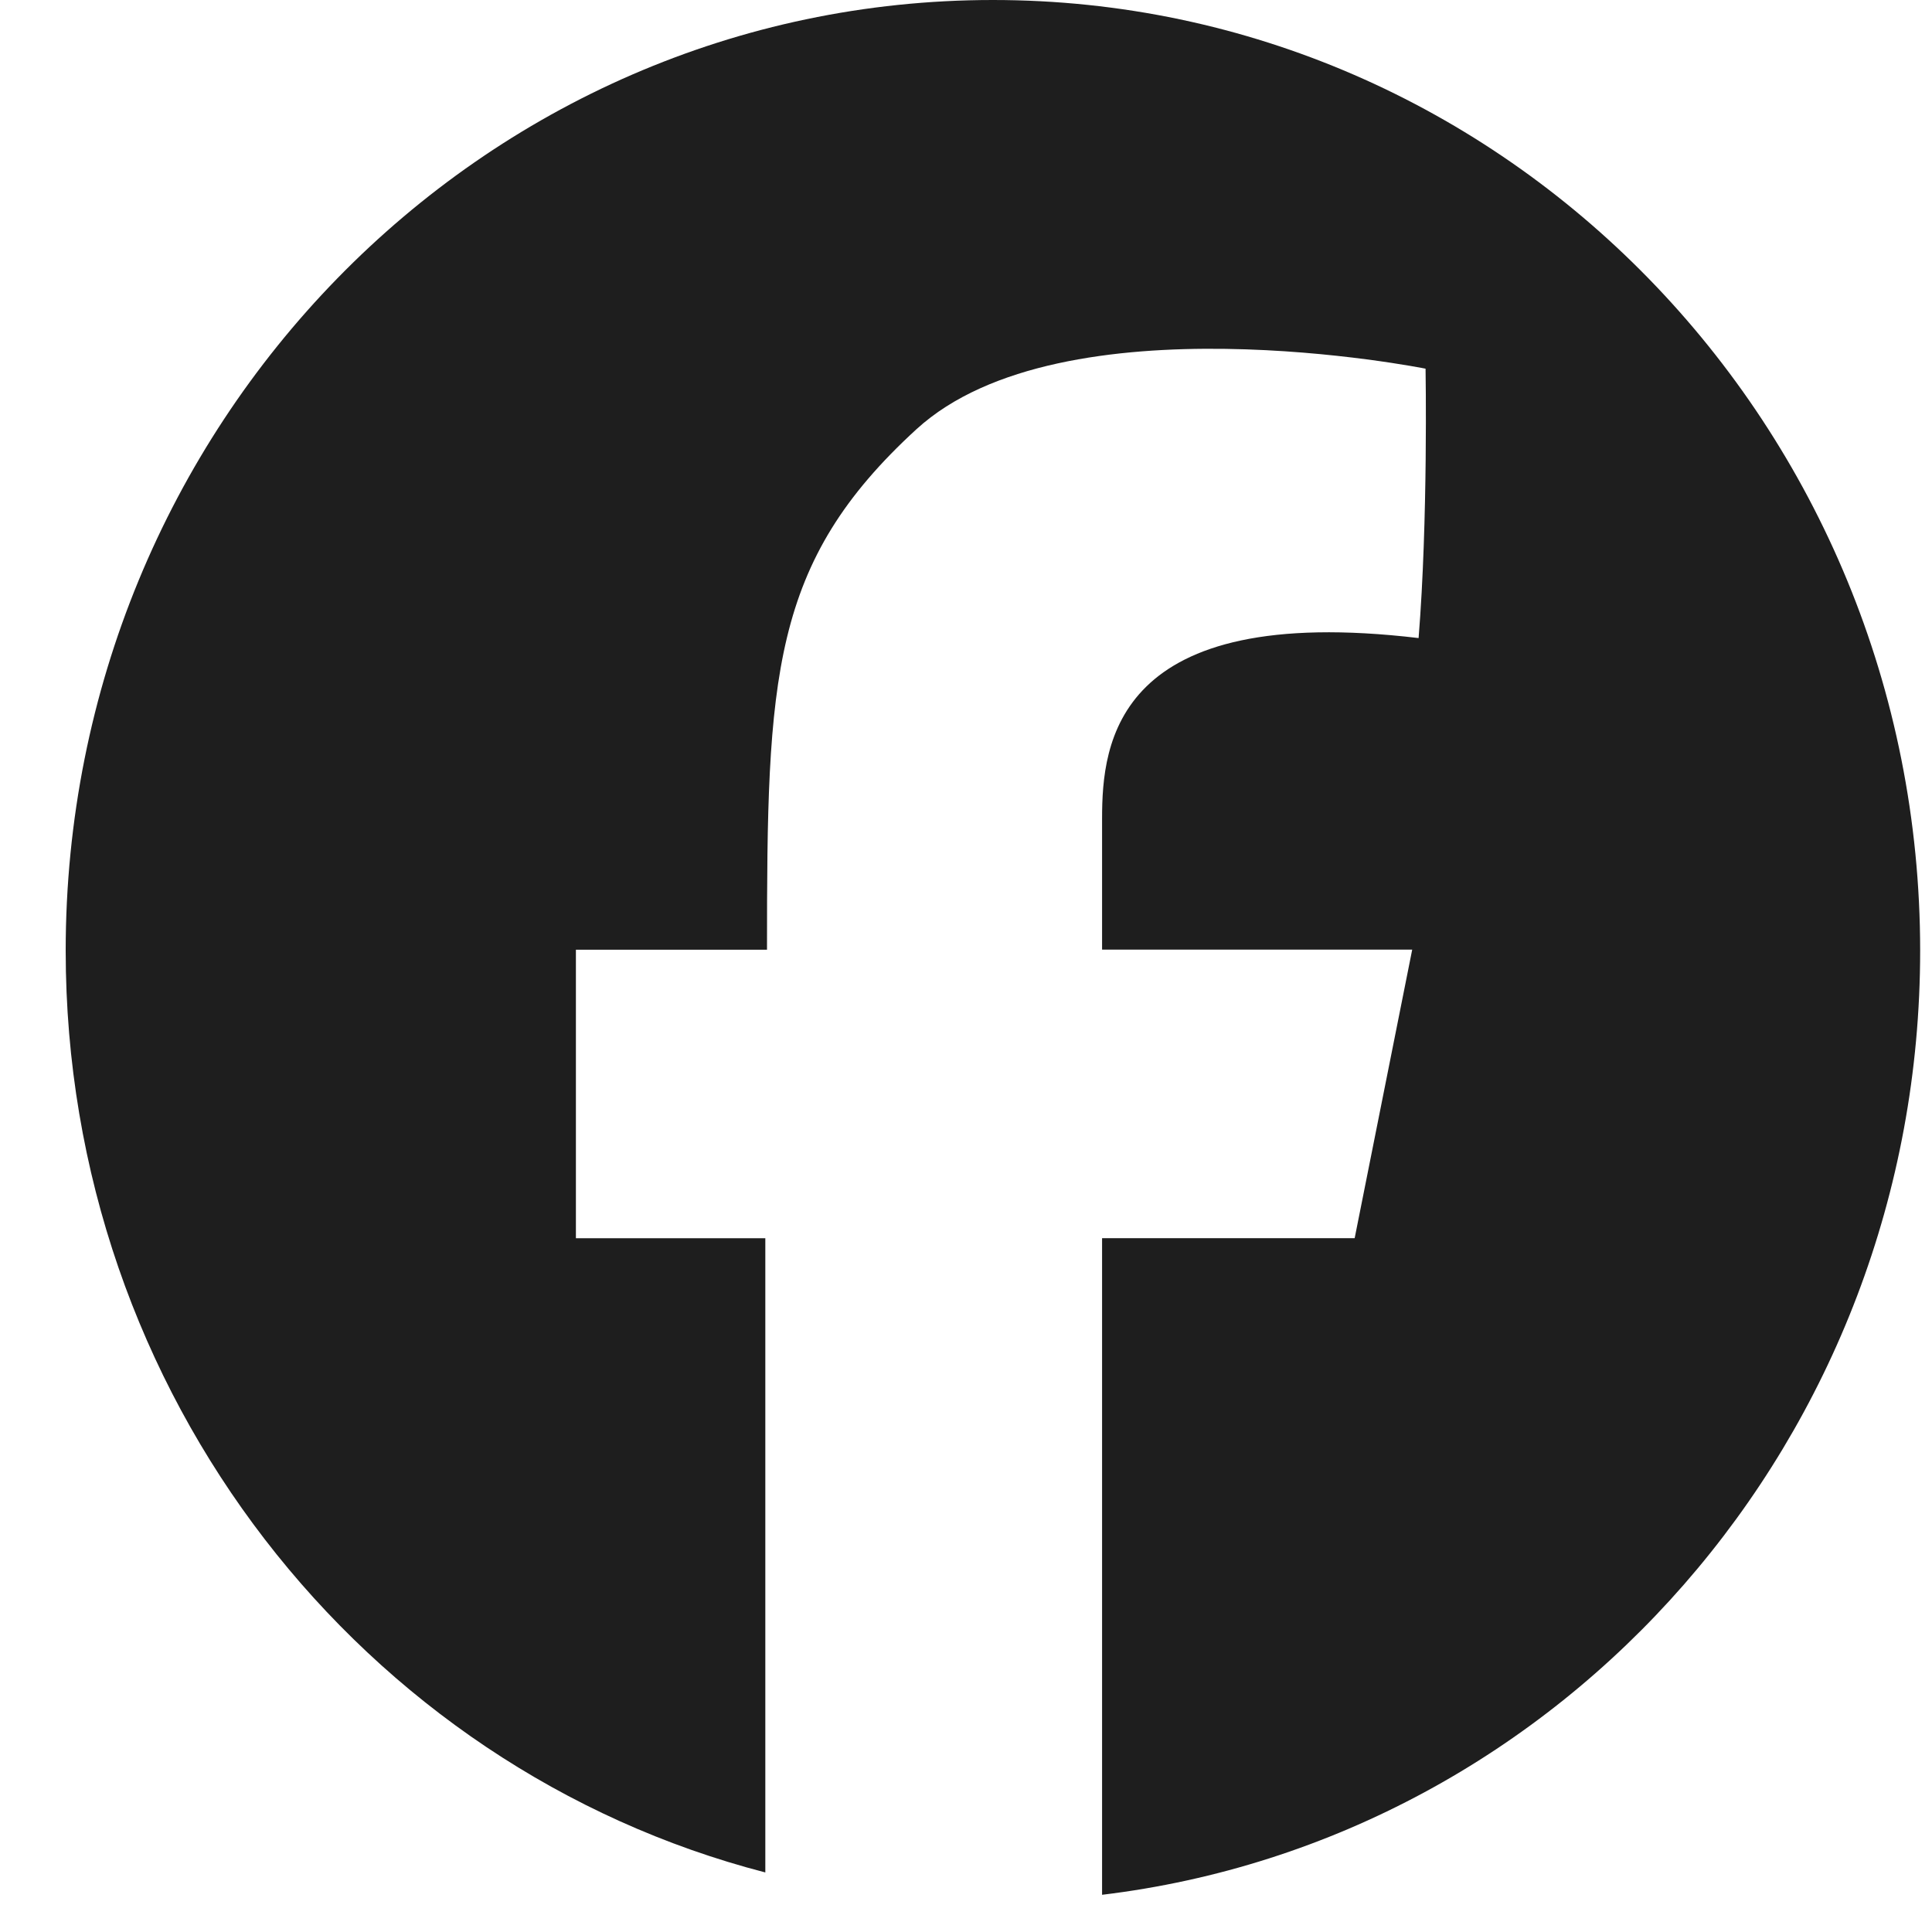 <svg width="23" height="23" viewBox="0 0 23 23" fill="none" xmlns="http://www.w3.org/2000/svg">
<path d="M22.859 11.318C22.859 5.067 17.916 0 11.82 0C5.724 0 0.782 5.067 0.782 11.318C0.782 16.61 4.325 21.053 9.111 22.291V14.741H6.856V11.306H9.131C9.131 8.061 9.173 6.701 10.91 5.11C12.648 3.52 16.971 4.389 16.971 4.389C16.971 4.389 17.002 6.192 16.888 7.596C13.272 7.167 13.12 8.846 13.12 9.743V11.305H16.812L16.127 14.74H13.12V22.557C18.604 21.897 22.859 17.117 22.859 11.317V11.318Z" fill="#1E1E1E"/>
</svg>
